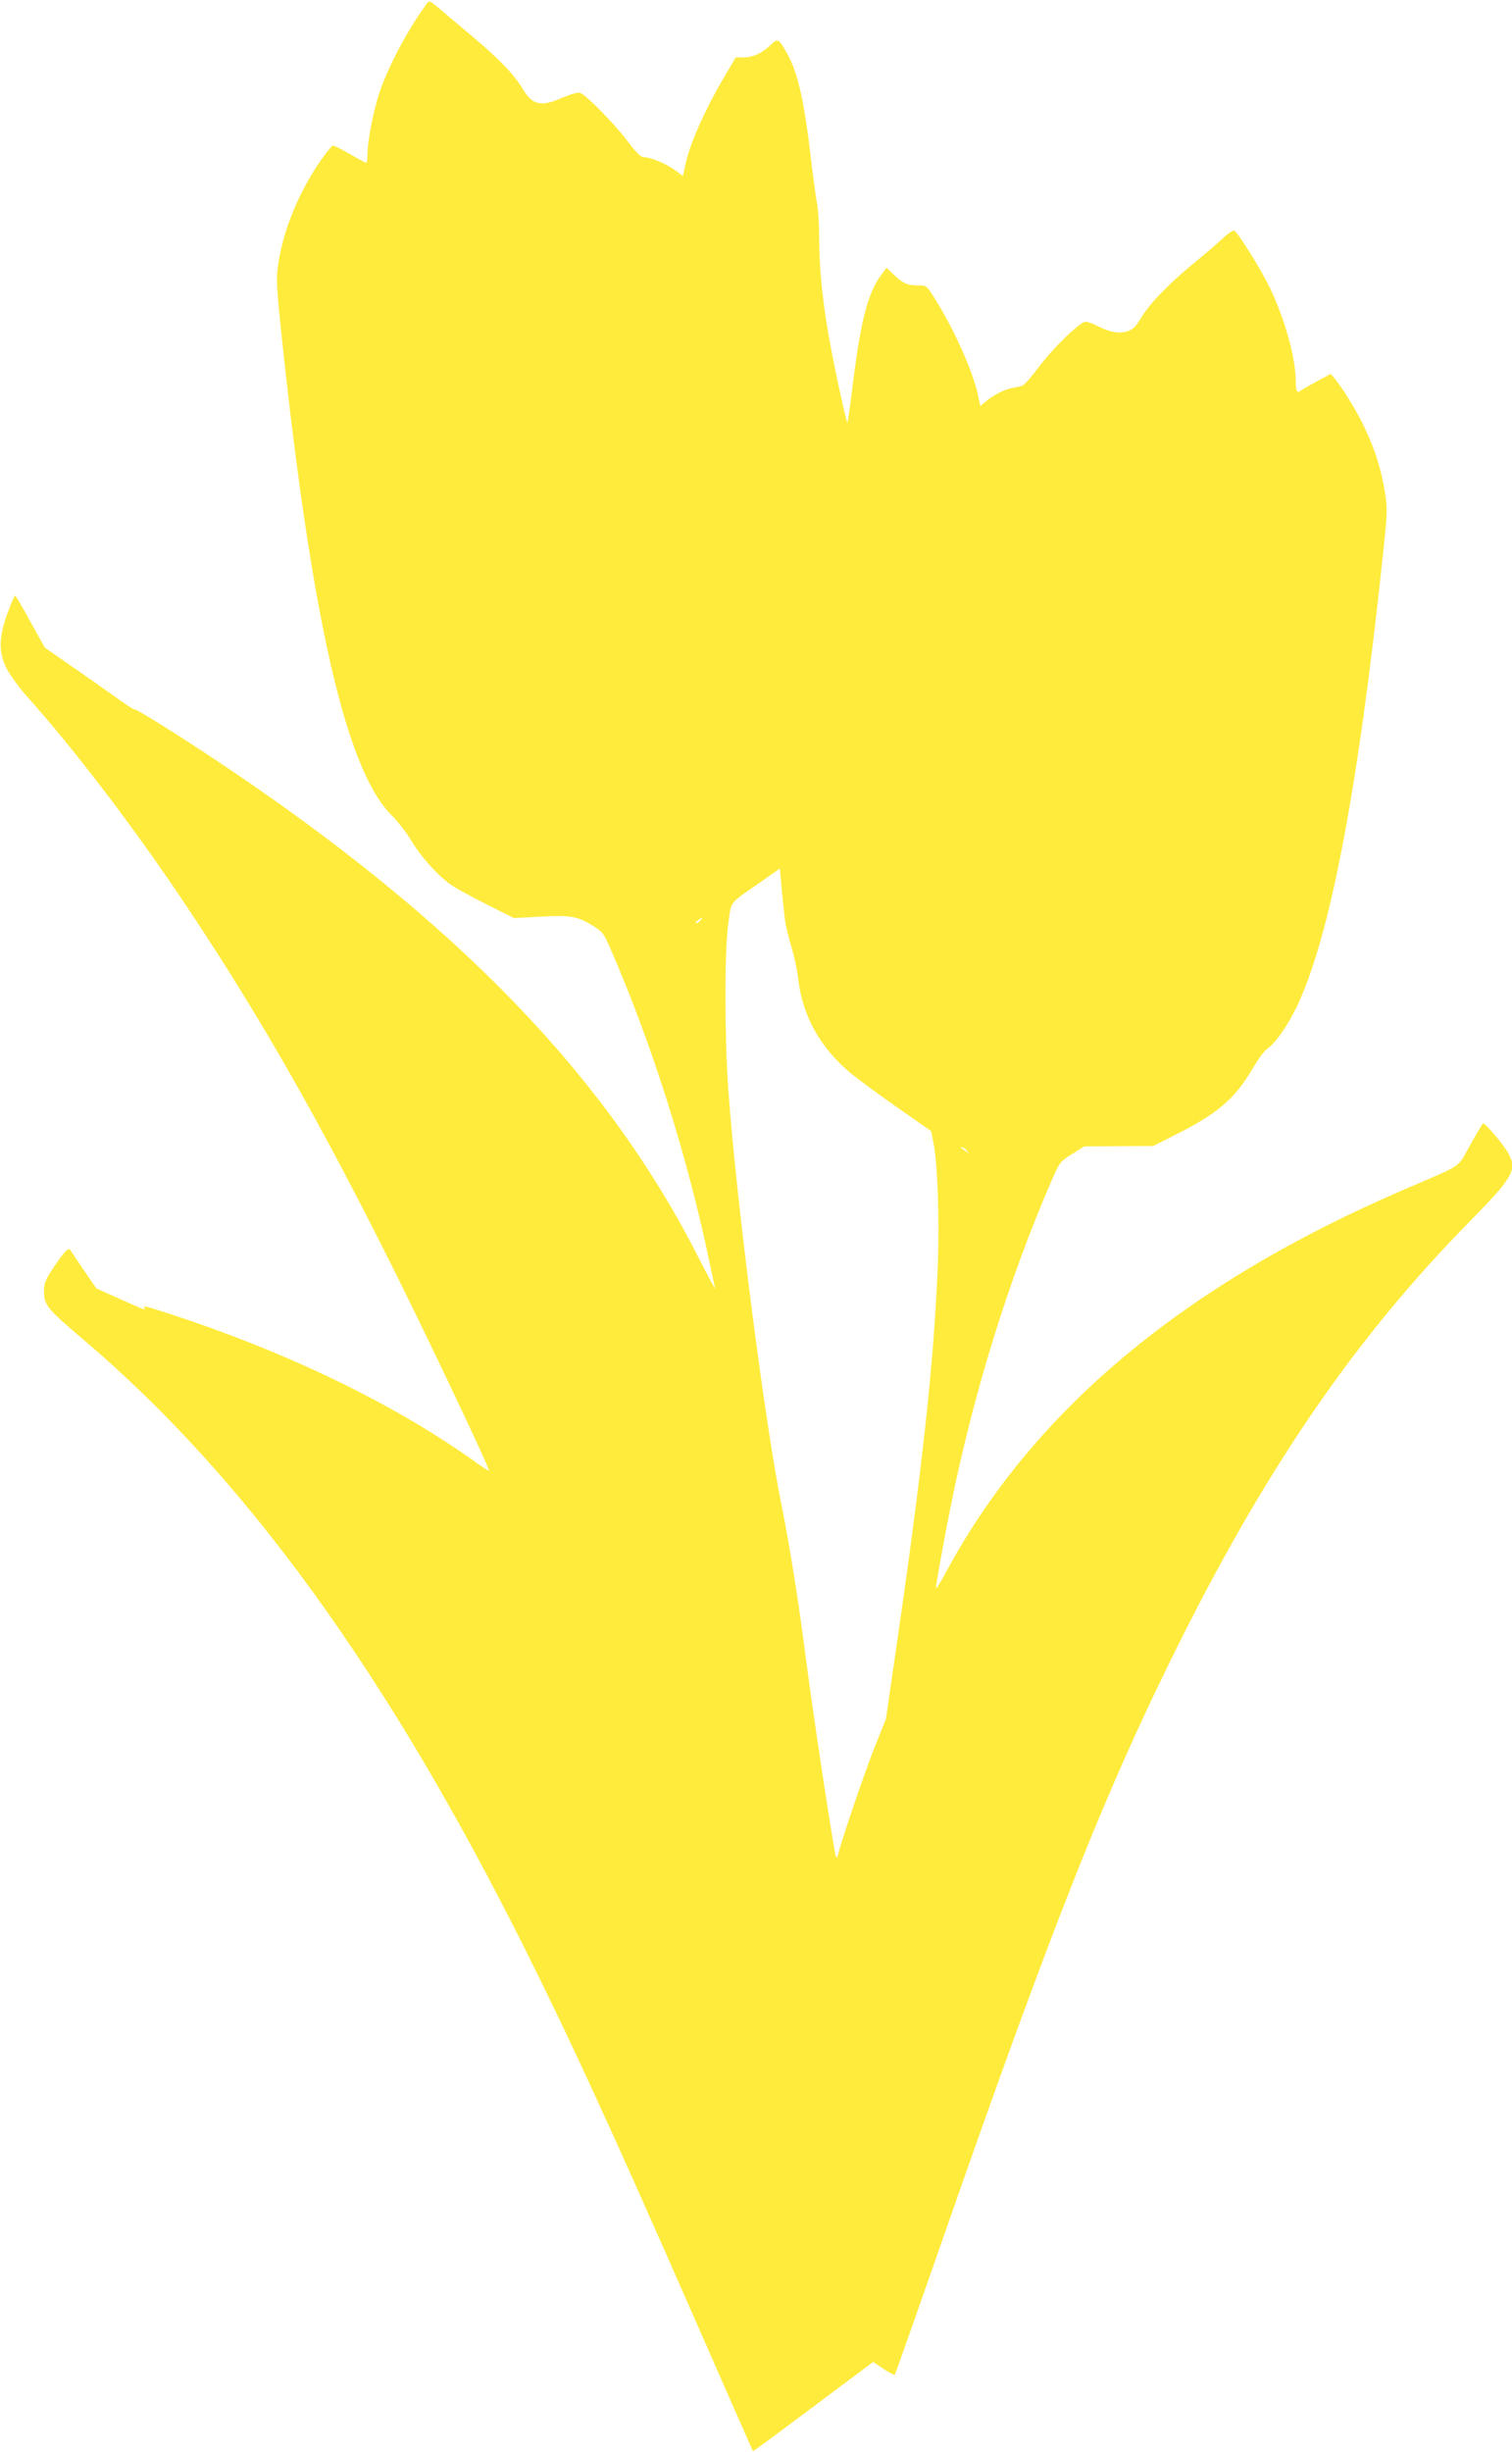 <?xml version="1.0" standalone="no"?>
<!DOCTYPE svg PUBLIC "-//W3C//DTD SVG 20010904//EN"
 "http://www.w3.org/TR/2001/REC-SVG-20010904/DTD/svg10.dtd">
<svg version="1.0" xmlns="http://www.w3.org/2000/svg"
 width="790pt" height="1280pt" viewBox="0 0 790 1280"
 preserveAspectRatio="xMidYMid meet">
<g transform="translate(0,1280) scale(0.1,-0.1)"
fill="#ffeb3b" stroke="none">
<path d="M2234 12786 c-96 -127 -205 -330 -252 -471 -32 -97 -62 -252 -62
-322 0 -24 -3 -43 -7 -43 -3 0 -41 20 -84 45 -43 25 -83 45 -88 45 -6 0 -30
-28 -55 -63 -124 -174 -212 -388 -235 -576 -8 -60 -4 -126 20 -350 157 -1484
338 -2271 574 -2506 33 -33 80 -93 103 -132 48 -82 132 -176 201 -227 25 -19
112 -67 191 -106 l145 -73 130 7 c163 9 200 3 276 -43 56 -34 63 -42 95 -116
216 -492 405 -1088 520 -1640 14 -66 27 -129 30 -140 3 -11 -35 59 -85 157
-482 951 -1270 1764 -2516 2595 -209 139 -426 275 -432 269 -3 -2 -53 30 -111
73 -59 42 -164 116 -233 163 l-125 87 -75 135 c-41 75 -77 136 -80 136 -4 0
-22 -42 -40 -92 -47 -129 -47 -208 -1 -294 18 -33 59 -89 90 -125 269 -299
595 -729 876 -1154 372 -561 673 -1092 1052 -1850 195 -392 505 -1046 499
-1053 -2 -2 -41 23 -86 56 -421 298 -970 563 -1584 763 -129 42 -139 44 -130
29 7 -12 2 -10 -141 54 l-110 49 -65 94 c-35 52 -67 99 -71 106 -10 16 -31 -5
-88 -90 -42 -63 -50 -82 -50 -121 0 -76 13 -92 211 -260 842 -716 1582 -1737
2302 -3177 243 -486 460 -959 882 -1920 169 -385 308 -701 309 -702 1 -2 143
103 315 232 l313 234 54 -36 c30 -20 57 -34 59 -31 3 3 99 275 214 604 614
1762 890 2456 1291 3254 459 911 915 1569 1497 2161 228 232 251 271 205 356
-24 45 -124 163 -133 158 -4 -3 -35 -54 -68 -114 -70 -124 -27 -94 -346 -232
-1149 -494 -1939 -1154 -2394 -2000 -28 -52 -51 -88 -51 -80 0 17 44 261 76
421 121 601 305 1193 532 1715 38 86 42 92 103 130 l64 40 180 1 180 1 115 58
c222 111 311 187 406 348 27 47 61 93 77 103 42 29 105 120 153 219 174 367
319 1127 449 2352 25 232 25 245 10 339 -18 112 -50 215 -105 331 -38 81 -113
204 -155 255 l-22 26 -74 -40 c-41 -22 -79 -44 -85 -49 -17 -14 -24 1 -24 52
0 117 -54 314 -131 478 -46 98 -167 292 -190 307 -6 3 -32 -14 -57 -38 -26
-25 -97 -85 -158 -135 -132 -109 -229 -210 -275 -287 -28 -46 -41 -58 -74 -67
-43 -12 -89 -3 -157 32 -21 11 -46 19 -57 19 -28 0 -172 -140 -248 -242 -36
-48 -73 -90 -82 -92 -9 -3 -32 -8 -51 -11 -44 -9 -98 -37 -138 -70 l-30 -25
-12 57 c-26 124 -130 355 -233 516 -36 56 -38 57 -83 57 -54 0 -76 10 -125 57
l-37 35 -25 -34 c-70 -91 -107 -231 -147 -541 -15 -126 -30 -230 -32 -232 -6
-6 -77 325 -103 480 -30 178 -45 339 -45 486 0 64 -5 141 -10 170 -6 30 -20
131 -31 224 -36 315 -70 466 -126 565 -46 81 -48 82 -90 42 -45 -42 -90 -62
-141 -62 l-38 0 -74 -126 c-88 -151 -164 -323 -186 -421 l-16 -72 -46 34 c-47
33 -126 65 -162 65 -12 0 -41 29 -81 83 -70 92 -217 242 -248 252 -12 4 -47
-6 -90 -24 -113 -50 -158 -41 -208 42 -49 81 -124 159 -282 291 -80 68 -160
134 -177 149 -23 19 -32 23 -40 13z m1871 -4811 c4 -22 18 -78 32 -125 14 -47
29 -120 34 -162 21 -190 115 -359 274 -491 39 -32 149 -113 245 -180 l175
-122 12 -60 c22 -108 32 -398 23 -640 -20 -505 -81 -1066 -221 -2024 l-50
-345 -64 -160 c-54 -138 -173 -489 -187 -551 -4 -16 -6 -17 -11 -5 -10 27
-116 720 -152 1000 -44 338 -85 599 -130 824 -90 442 -239 1606 -280 2183 -19
275 -20 711 0 858 17 125 -1 102 169 220 l101 71 11 -126 c7 -69 15 -143 19
-165z m-445 20 c-7 -8 -17 -15 -23 -15 -6 0 -2 7 9 15 25 19 30 19 14 0z
m1391 -1202 c13 -17 13 -17 -6 -3 -11 8 -22 16 -24 17 -2 2 0 3 6 3 6 0 17 -8
24 -17z"/>
</g>
</svg>
